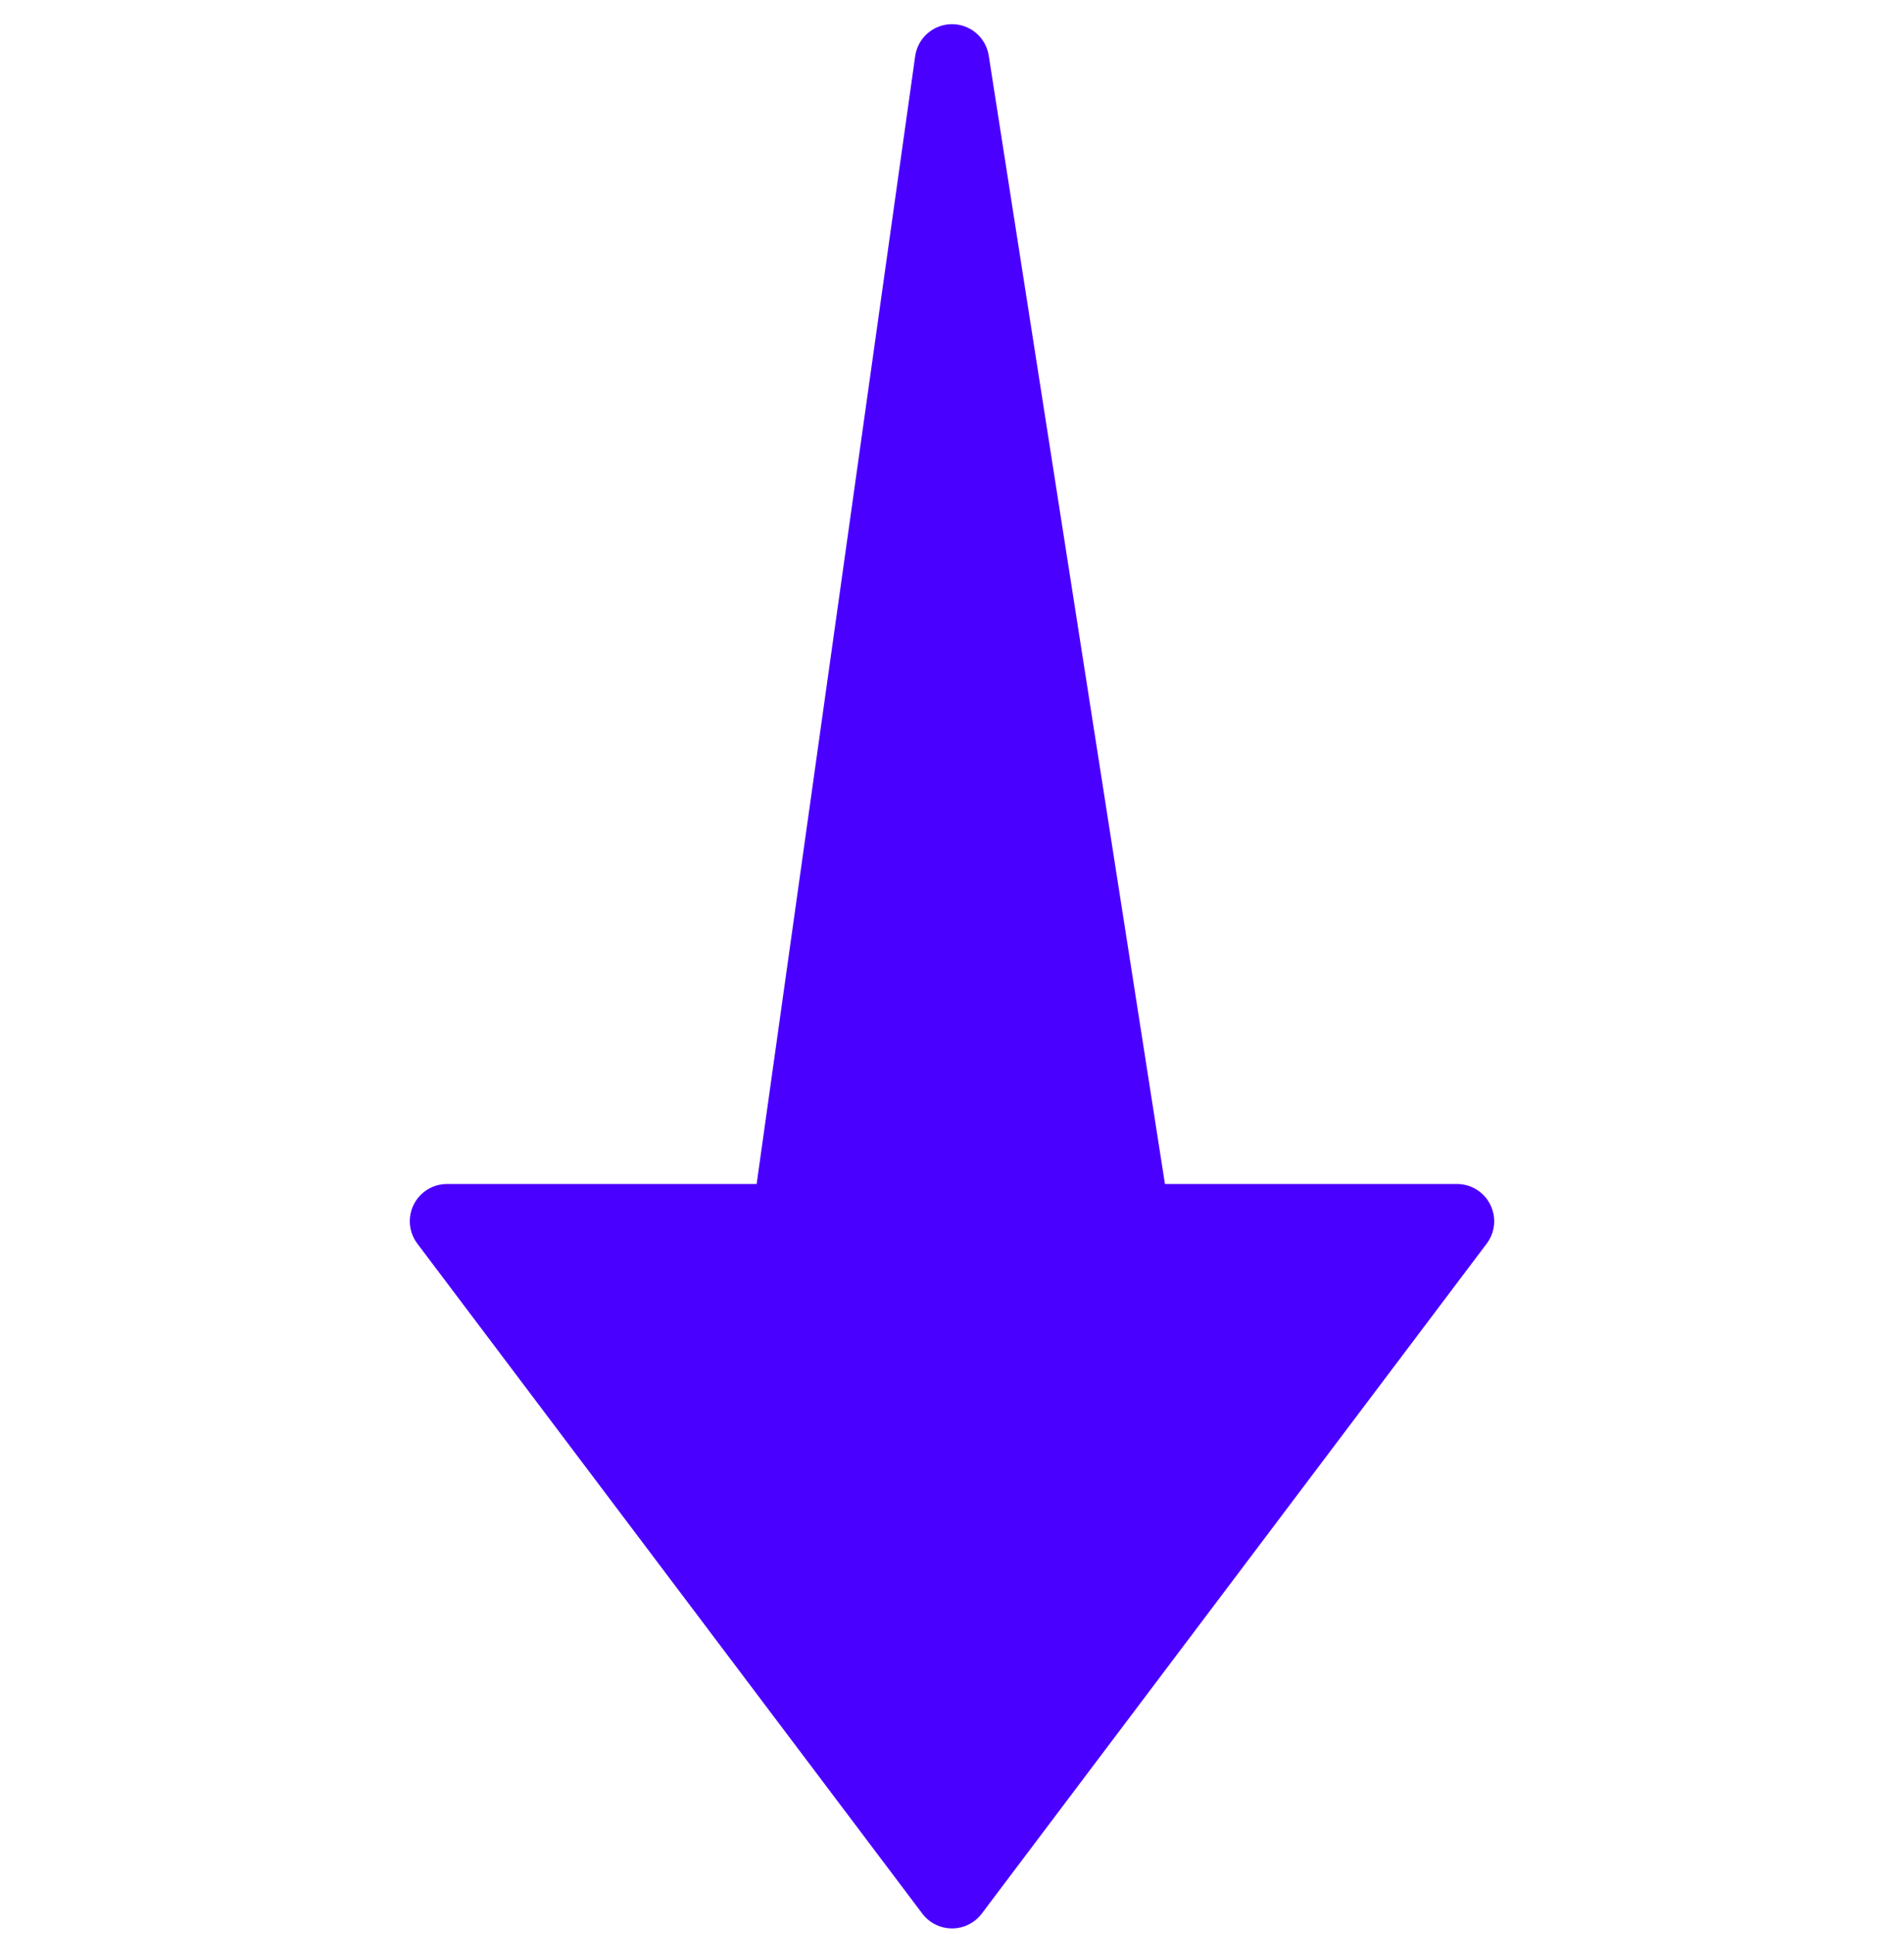 <svg width="64" height="65" viewBox="0 0 64 65" fill="none" xmlns="http://www.w3.org/2000/svg">
<g clip-path="url(#clip0_4127_1705)">
<path d="M50.093 40.485C49.882 40.061 49.449 39.792 48.975 39.792H39.158L33.235 1.87C33.14 1.261 32.616 0.812 32 0.812H31.99C31.37 0.818 30.848 1.276 30.762 1.889L25.433 39.792H15.025C14.334 39.792 13.775 40.352 13.775 41.042C13.775 41.313 13.863 41.576 14.025 41.792L31.001 64.312C31.415 64.865 32.199 64.977 32.751 64.562C32.846 64.491 32.93 64.407 33.001 64.312L49.976 41.792C50.259 41.414 50.305 40.908 50.093 40.485Z" fill="#4A00FF"/>
</g>
<defs>
<clipPath id="clip0_4127_1705">
<rect width="64" height="64" fill="white" transform="translate(0 0.812)"/>
</clipPath>
</defs>
</svg>
